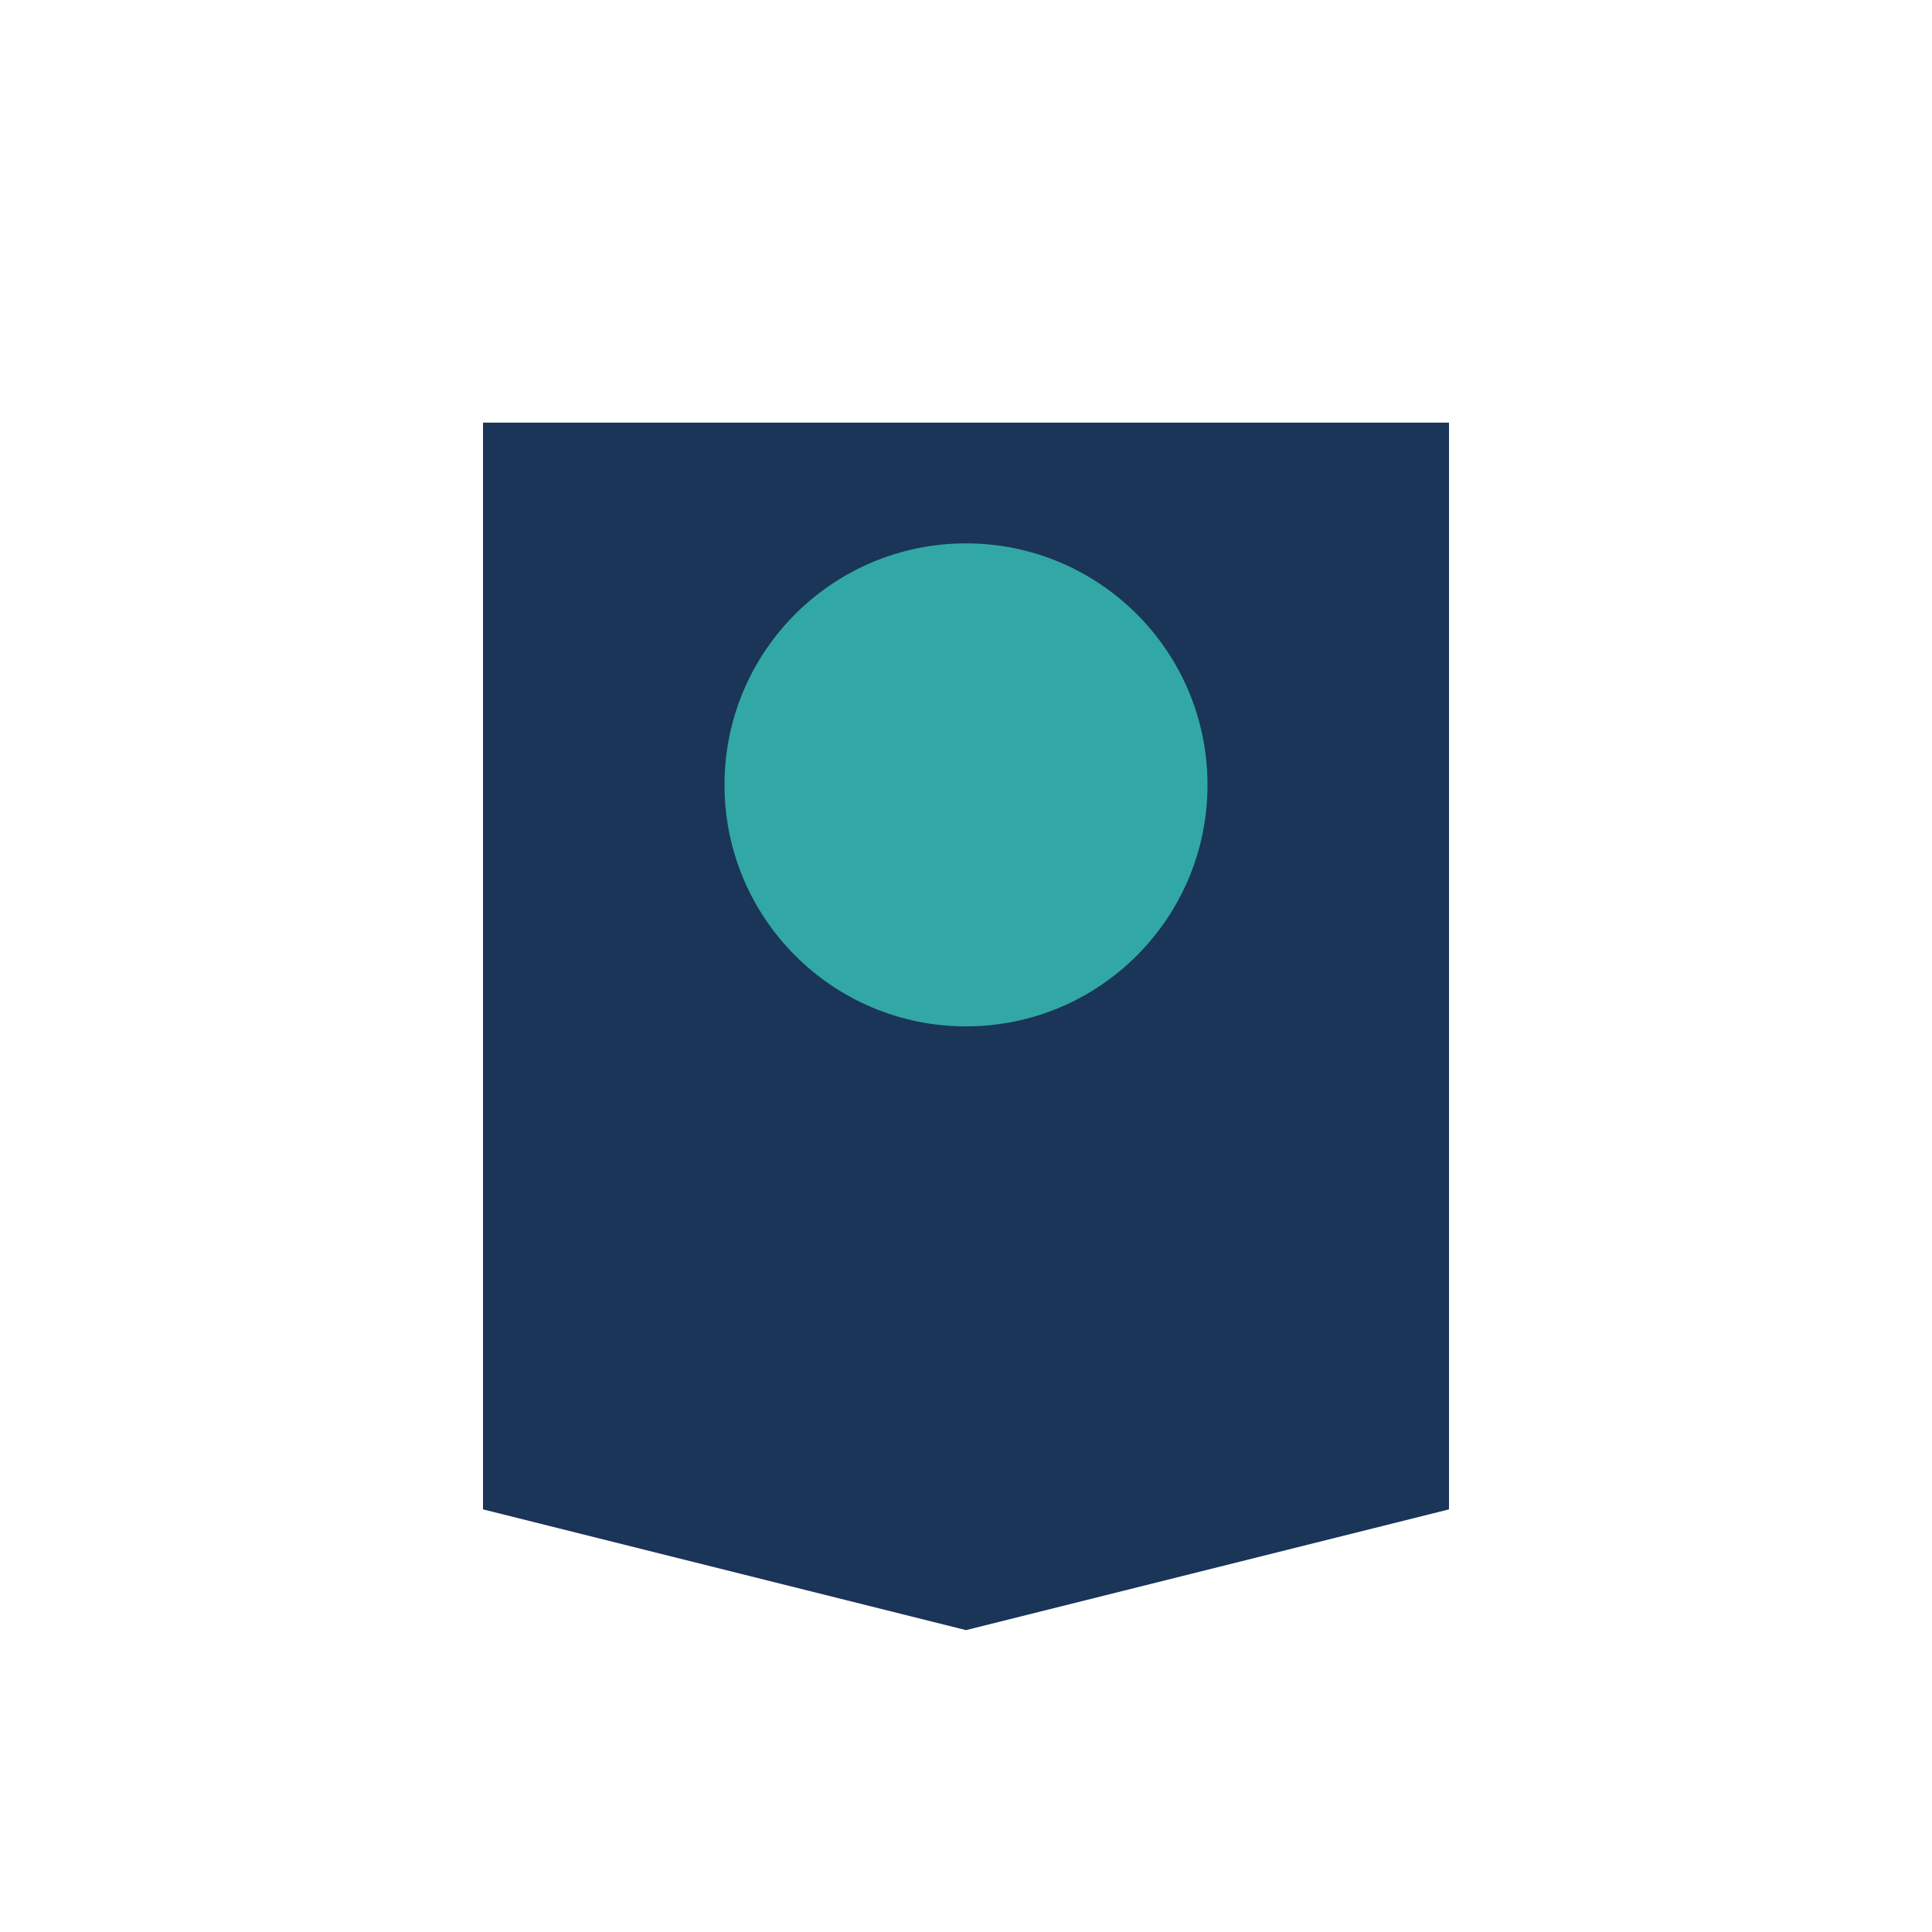 <?xml version="1.0" encoding="UTF-8"?>
<svg xmlns="http://www.w3.org/2000/svg" width="32" height="32" viewBox="0 0 32 32"><path d="M8 25V7h16v18l-8 2-8-2z" fill="#1A3557"/><circle cx="16" cy="13" r="4" fill="#31A8A5"/></svg>